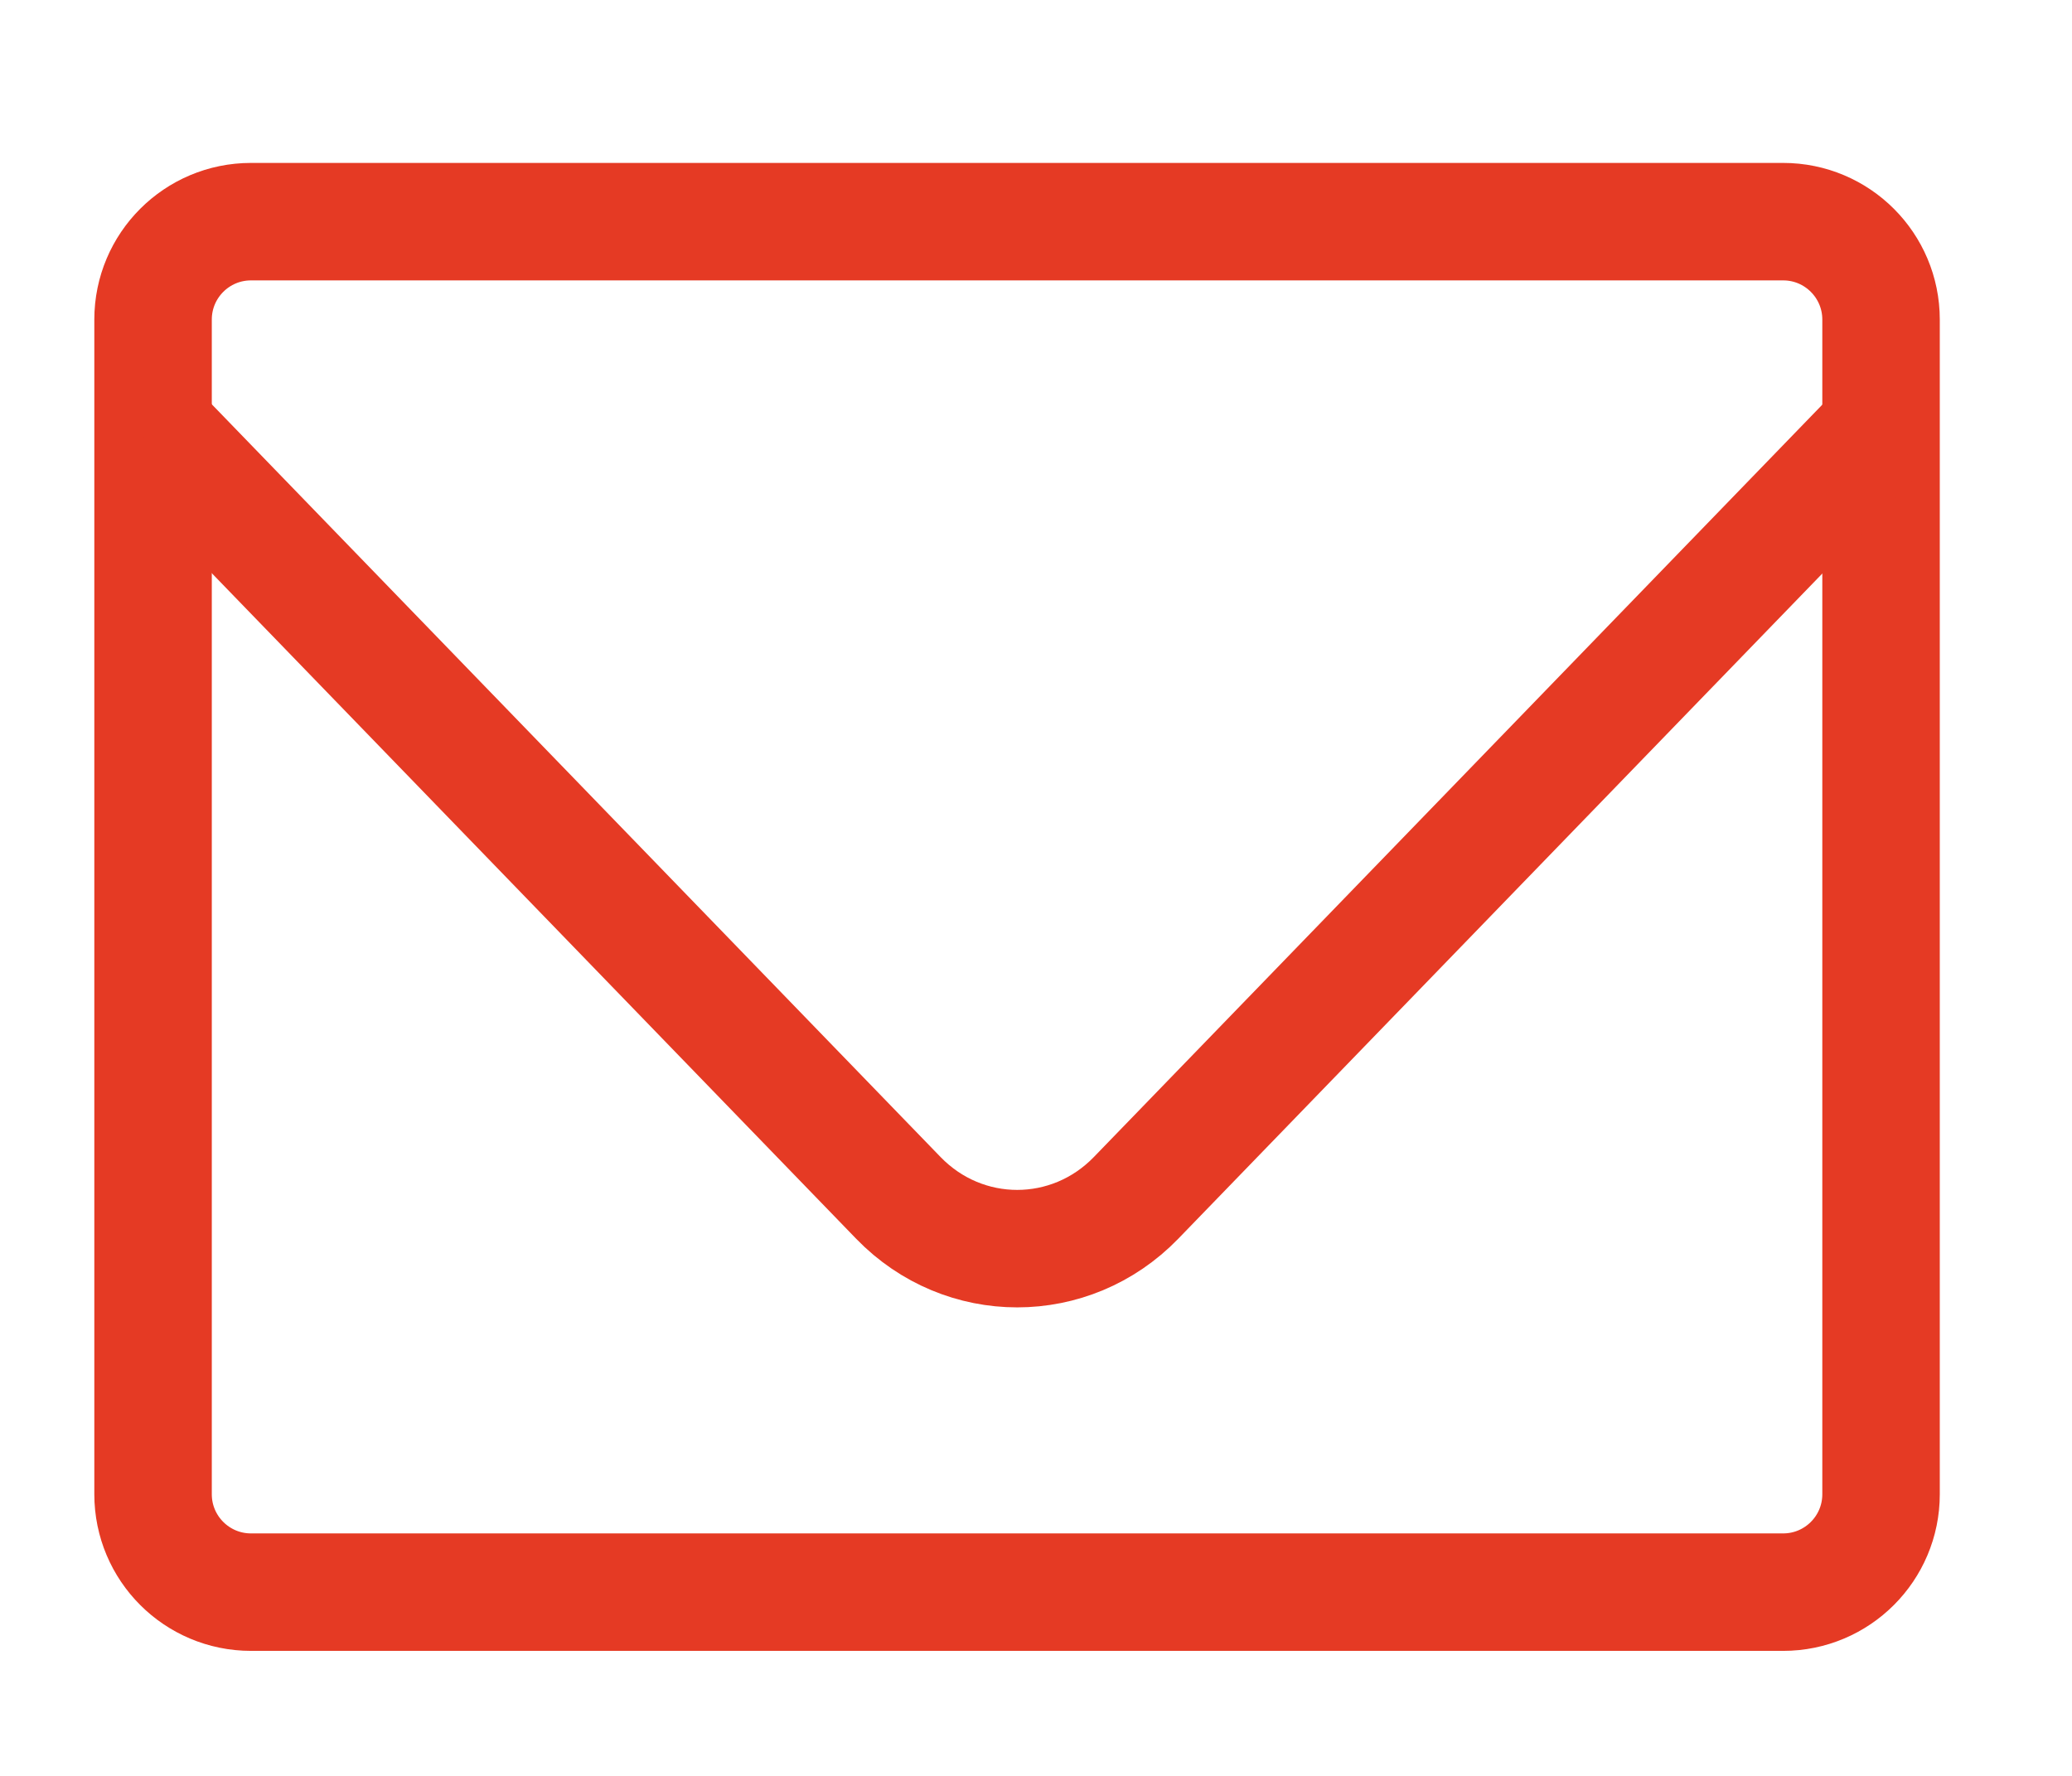 <?xml version="1.0" encoding="UTF-8"?> <!-- Creator: CorelDRAW 2021.5 --> <svg xmlns="http://www.w3.org/2000/svg" xmlns:xlink="http://www.w3.org/1999/xlink" xmlns:xodm="http://www.corel.com/coreldraw/odm/2003" xml:space="preserve" width="7mm" height="6mm" style="shape-rendering:geometricPrecision; text-rendering:geometricPrecision; image-rendering:optimizeQuality; fill-rule:evenodd; clip-rule:evenodd" viewBox="0 0 700 600"> <defs> <style type="text/css"> <![CDATA[ .str0 {stroke:#E53A24;stroke-width:39.69;stroke-miterlimit:22.926} .fil0 {fill:none} ]]> </style> </defs> <g id="Слой_x0020_1">  <g id="_1906231227408"> <path class="fil0 str0" d="M602.42 74.89l-517.63 0c-18.27,0 -33.08,14.81 -33.08,33.08l0 396.87c0,18.27 14.81,33.08 33.08,33.08l517.63 0c18.26,0 33.07,-14.81 33.07,-33.08l0 -396.87c0,-18.27 -14.81,-33.08 -33.07,-33.08z"></path> <path class="fil0 str0" d="M51.82 144.75l251.69 259.98c22.13,22.85 58.15,22.85 80.28,0l251.7 -259.98"></path> </g> </g> </svg> 